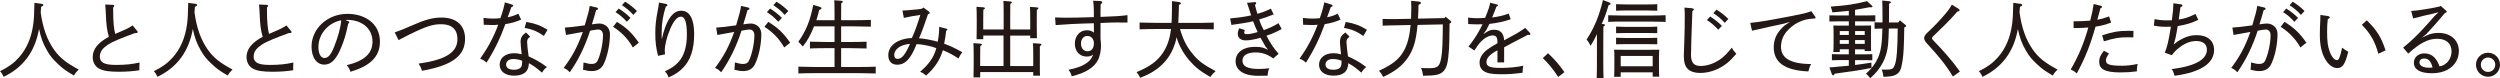 <?xml version="1.0" encoding="UTF-8"?><svg id="_レイヤー_2" xmlns="http://www.w3.org/2000/svg" viewBox="0 0 776.39 24.29"><defs><style>.cls-1{fill:#231815;stroke-width:0px;}</style></defs><g id="_要素"><path class="cls-1" d="M12.82,1.17c.42.05.65.21.65.39s-.05.23-.7.57c-.05.65-.08,1.2-.13,1.69.65,4.86,1.98,8.53,4.11,11.57,1.79,2.52,3.64,4.03,7.7,6.21-.75.73-1.01,1.04-1.51,1.85-2.6-1.53-3.46-2.16-5.04-3.67-1.53-1.43-2.37-2.47-3.33-4.16-1.2-2.08-1.87-3.87-2.44-6.63-1.27,7.07-4.89,11.93-11,14.87-.42-.91-.57-1.17-1.12-1.74,2.78-1.4,4.29-2.52,5.88-4.29,2.39-2.68,3.85-6.08,4.42-10.19.23-1.66.31-3.12.39-6.76l2.13.29Z"/><path class="cls-1" d="M35.15,3.59c0,3.09.21,5.3.62,6.94,3.85-1.64,4.08-1.77,5.43-2.63l1.4,1.72c.16.21.18.26.18.36,0,.21-.16.29-.86.29-1.01.36-1.38.49-2.55.94-4.21,1.64-5.67,2.34-7.1,3.64-.81.73-1.27,1.69-1.27,2.68,0,1.9,1.4,2.63,5.04,2.63,2.86,0,4.97-.21,7.31-.75-.05.65-.08.94-.08,1.46,0,.26,0,.49.03.94-2.18.34-4.08.47-6.4.47-3.07,0-4.81-.26-6.16-.99-1.2-.65-1.95-2-1.95-3.59,0-2.47,1.72-4.52,5.02-6.27-.6-2-.83-3.88-.96-7.46-.03-.73-.05-1.33-.18-2.57l2.39.1c.23,0,.42.13.42.31,0,.16-.1.34-.34.52v1.27Z"/><path class="cls-1" d="M60.58,1.17c.42.05.65.21.65.39s-.05.23-.7.57c-.05.65-.08,1.2-.13,1.69.65,4.86,1.98,8.53,4.11,11.57,1.79,2.52,3.64,4.03,7.7,6.21-.75.73-1.01,1.04-1.51,1.85-2.6-1.53-3.46-2.16-5.04-3.67-1.53-1.43-2.37-2.47-3.33-4.16-1.2-2.08-1.87-3.87-2.44-6.63-1.27,7.07-4.89,11.93-11,14.87-.42-.91-.57-1.17-1.12-1.74,2.78-1.4,4.29-2.52,5.88-4.29,2.39-2.68,3.85-6.08,4.42-10.19.23-1.66.31-3.12.39-6.76l2.13.29Z"/><path class="cls-1" d="M82.92,3.59c0,3.09.21,5.3.62,6.94,3.85-1.64,4.08-1.77,5.43-2.63l1.4,1.72c.16.21.18.26.18.36,0,.21-.16.29-.86.29-1.01.36-1.38.49-2.55.94-4.21,1.64-5.67,2.34-7.1,3.64-.81.73-1.27,1.69-1.27,2.68,0,1.9,1.4,2.63,5.04,2.63,2.86,0,4.97-.21,7.31-.75-.05.65-.08.94-.08,1.46,0,.26,0,.49.03.94-2.18.34-4.08.47-6.4.47-3.07,0-4.81-.26-6.16-.99-1.2-.65-1.95-2-1.95-3.59,0-2.47,1.72-4.52,5.02-6.27-.6-2-.83-3.88-.96-7.46-.03-.73-.05-1.33-.18-2.57l2.39.1c.23,0,.42.13.42.31,0,.16-.1.34-.34.52v1.27Z"/><path class="cls-1" d="M108.19,6.6c.18.08.31.21.31.31,0,.13-.13.29-.36.44-.73,3.48-1.27,5.2-2.21,7.46-1.53,3.72-3.12,5.25-5.2,5.25-2.6,0-3.98-2.5-3.98-5.59,0-5.46,4.81-10.17,11.18-10.17,5.28,0,10.06,2.91,10.06,8.63,0,4.81-3.2,7.59-9.15,9.36-.44-1.17-.57-1.35-1.17-2.05,5.56-1.33,8.01-3.69,8.01-7.31,0-4.32-3.59-6.76-7.77-6.76-.18,0-.34,0-.65.03l.94.39ZM98.88,14.53c0,2.11.7,3.48,1.85,3.48s2-.94,2.94-3.25c1.25-3.07,2.16-6.27,2.29-8.45-3.85.68-7.07,4.16-7.07,8.22Z"/><path class="cls-1" d="M122.59,10.06c1.53-.52,2.6-.96,4.94-1.98,4.47-1.98,6.84-2.63,9.57-2.63,4.65,0,7.33,2.42,7.33,6.6,0,4.92-3.38,8.17-13.39,9.93-.26-.91-.42-1.2-1.04-2.24,9.18-1.25,12.06-3.87,12.06-7.64,0-2.96-1.77-4.58-4.99-4.58-2.57,0-4.45.52-9.83,3.15-1.01.49-2.16,1.09-3.46,1.77l-1.2-2.39Z"/><path class="cls-1" d="M150.15,5.56c1.22.16,1.92.21,3.04.21.78,0,1.35-.03,2.21-.13.78-2.16,1.25-3.98,1.38-4.91l2.26.7c.21.05.34.21.34.34,0,.18-.13.31-.57.44-.39,1.12-.68,1.92-1.14,3.15,1.48-.29,2.26-.6,3.3-1.12l.88,1.85c-1.79.75-2.94,1.09-4.91,1.4-1.51,4.21-3.35,8.06-5.85,11.96-.75-.68-1.12-.88-1.98-1.25,2.21-3.04,4.11-6.45,5.62-10.53-.6.08-1.27.1-1.85.1-.73,0-1.77-.03-2.65-.08l-.08-2.13ZM164.66,11.39c-.78.6-.96.91-.96,1.66,0,.83.18,2.42.47,4.45,2,.94,3.48,1.66,5.67,3.33-.7.55-.99.86-1.51,1.74-1.43-1.22-2.5-2.11-4.08-2.94-.05,2.68-1.69,3.87-4.63,3.87-2.7,0-4.45-1.33-4.45-3.41s1.79-3.56,4.45-3.56c.83,0,1.43.08,2.39.34-.18-1.77-.34-3.07-.34-3.82,0-1.35.42-2.08,1.69-2.96l1.3,1.3ZM159.38,18.33c-1.3,0-2.21.7-2.21,1.69,0,1.07.91,1.64,2.42,1.64.94,0,1.64-.21,2.05-.6.42-.39.52-1.04.52-2.21-1.07-.39-1.9-.52-2.78-.52ZM168.92,11.16c-2.08-1.43-3.59-2.05-6.01-2.5l.55-1.85c2.78.49,4.42,1.09,6.58,2.44l-1.12,1.9Z"/><path class="cls-1" d="M185.33,2.34c.23.05.39.18.39.34,0,.23-.16.36-.6.49-.39,1.4-.78,2.81-1.3,4.39,1.17-.18,1.92-.26,2.39-.26.86,0,1.82.42,2.44,1.07.49.55.78,1.38.78,2.26,0,3.2-.83,7.07-2.03,9.41-.7,1.35-1.9,2.03-3.59,2.03-.91,0-1.59-.1-2.76-.42.1-.78.13-1.14.16-2.26,1.27.36,1.85.47,2.6.47.83,0,1.4-.31,1.72-.91.96-1.87,1.74-5.49,1.74-8.01,0-1.07-.57-1.77-1.48-1.77-.44,0-1.12.1-2.52.36-1.48,4.53-3.48,8.89-6.32,12.92-.7-.73-1.01-.96-1.9-1.35,2.68-3.61,4.21-6.34,5.95-11.18-2.08.36-3.82.68-5.23.94l-.36-2.29c1.95-.13,3.04-.26,6.19-.7,1.01-3.33,1.35-4.71,1.53-6.03l2.18.49ZM196.54,14.74c-1.53-2.68-3.48-4.71-6.14-6.42l1.2-1.53c3.02,1.85,4.73,3.51,6.79,6.47l-1.85,1.48ZM192.14,2.65c1.4.91,2.26,1.53,3.67,2.91l-1.14,1.2c-1.3-1.4-2.05-2.05-3.51-2.99l.99-1.12ZM194.14.52c1.4.91,2.26,1.53,3.67,2.89l-1.12,1.22c-1.27-1.43-2.11-2.03-3.54-3.02l.99-1.09Z"/><path class="cls-1" d="M206.94,1.25c.21.05.34.18.34.36s-.16.29-.52.44c-.83,2.65-1.27,5.12-1.27,7.83v2.05h.13c.05-.23.18-.96.42-1.79,1.3-4.47,3.09-6.81,5.51-6.81,2.63,0,4.03,2.55,4.03,7.25s-1.12,8.03-3.33,10.35c-1.22,1.3-2.44,2.13-4.6,3.12-.26-.73-.6-1.3-1.17-1.9,2.11-.99,3.2-1.77,4.24-2.91,1.72-1.87,2.6-4.76,2.6-8.48s-.6-5.59-1.82-5.59-2.37,1.4-3.46,4.06c-1.01,2.47-1.59,4.76-1.59,6.5,0,.39.03.62.08,1.14l-2.16.47c-.65-2.5-.86-4.32-.86-6.99,0-2.5.18-4.19.81-7.38.13-.7.26-1.38.34-2.18l2.29.47Z"/><path class="cls-1" d="M232.34,2.34c.23.05.39.18.39.34,0,.23-.16.36-.6.49-.39,1.4-.78,2.81-1.3,4.39,1.17-.18,1.92-.26,2.39-.26.86,0,1.82.42,2.44,1.07.49.55.78,1.38.78,2.26,0,3.2-.83,7.07-2.03,9.41-.7,1.35-1.9,2.03-3.59,2.03-.91,0-1.59-.1-2.76-.42.1-.78.13-1.14.16-2.26,1.27.36,1.85.47,2.6.47.83,0,1.4-.31,1.72-.91.96-1.87,1.74-5.49,1.74-8.01,0-1.07-.57-1.77-1.48-1.77-.44,0-1.12.1-2.52.36-1.48,4.53-3.48,8.89-6.32,12.92-.7-.73-1.01-.96-1.9-1.35,2.68-3.61,4.21-6.34,5.95-11.18-2.08.36-3.82.68-5.23.94l-.36-2.29c1.95-.13,3.04-.26,6.19-.7,1.01-3.33,1.35-4.71,1.53-6.03l2.18.49ZM243.54,14.74c-1.53-2.68-3.48-4.71-6.14-6.42l1.2-1.53c3.02,1.85,4.73,3.51,6.79,6.47l-1.85,1.48ZM239.15,2.65c1.4.91,2.26,1.53,3.67,2.91l-1.14,1.2c-1.3-1.4-2.05-2.05-3.51-2.99l.99-1.12ZM241.15.52c1.4.91,2.26,1.53,3.67,2.89l-1.12,1.22c-1.27-1.43-2.11-2.03-3.54-3.02l.99-1.09Z"/><path class="cls-1" d="M259.17,20.8v-5.85h-2.47c-2.05,0-2.99.03-5.17.1v-2.11c1.46.05,3.64.1,5.17.1h2.47v-4.86h-6.37c-.96,2.5-2,4.39-3.48,6.27-.13-.16-.23-.26-.31-.34-.55-.65-.68-.75-1.09-1.12,2.47-3.54,3.64-6.45,4.65-11.47l1.92.57c.44.13.62.29.62.49s-.16.34-.7.52c-.31,1.25-.57,2.24-.88,3.17h5.64v-2.29c0-1.92-.03-3.2-.08-3.9l2.21.16c.29.03.44.13.44.29,0,.13-.16.29-.49.49-.03.6-.03,1.33-.03,2.96v2.29h4.03c2.05,0,3.35-.03,5.2-.1v2.11c-1.35-.05-3.64-.1-5.2-.1h-4.03v4.86h2.73c2.08,0,3.38-.03,5.17-.1v2.11c-1.27-.05-3.64-.1-5.17-.1h-2.73v5.85h5.54c2.08,0,3.38-.03,5.2-.1v2.11c-1.3-.05-3.64-.1-5.2-.1h-13.65c-2.05,0-2.99.03-5.17.1v-2.11c1.46.05,3.64.1,5.17.1h6.06Z"/><path class="cls-1" d="M293.86,8.89c.26.08.36.13.36.29,0,.13-.08.21-.39.39-.13,1.33-.34,2.7-.62,4,1.87.7,3.09,1.22,5.64,2.65-.52.68-.73,1.01-1.2,1.95-1.59-1.04-2.76-1.74-4.84-2.57-.86,2.96-2.55,5.54-5.2,7.85-.81-.65-1.12-.86-1.87-1.14,2.81-2.44,4.34-4.63,5.04-7.36-1.56-.62-4.55-1.22-6.11-1.25-1.51,3.64-2.55,4.94-3.77,5.75-.68.44-1.46.65-2.26.65-1.72,0-2.78-1.07-2.78-2.96,0-2.99,2.91-5.15,7.33-5.33.99-2.18,1.66-4.06,2.63-7.18-1.69.23-3.43.55-5.12.94l-.44-2.29c.88-.03,1.69-.08,4.84-.39,1.04-.1,1.38-.21,1.69-.54l1.66,1.22c.18.13.29.31.29.44,0,.18-.18.31-.55.42-1.2,3.51-1.79,5.2-2.78,7.46,1.59.1,3.67.47,5.8,1.07.36-1.85.44-3.09.47-4.63l2.18.57ZM277.71,17.08c0,.78.36,1.2,1.04,1.2,1.25,0,2.31-1.12,3.85-4.65-2.81.18-4.89,1.61-4.89,3.46Z"/><path class="cls-1" d="M305.4,9.15h6.29v-4.97c0-1.92-.03-3.2-.08-3.9l2.18.18c.31.03.44.1.44.26s-.13.29-.47.52c-.03.6-.03,1.3-.03,2.94v4.97h6.21v-3.12c0-1.92-.03-3.2-.08-3.9l2.16.16c.31.03.47.13.47.29,0,.13-.16.29-.49.49-.03.6-.03,1.33-.03,2.96v2.03c0,1.98.03,2.83.05,3.8h-2.08v-.81h-6.21v9.46h7.15v-3.2c0-1.92-.03-3.2-.08-3.9l2.18.16c.31.03.44.13.44.29,0,.13-.13.29-.49.49v5.33c0,1.98,0,2.86.05,3.82h-2.11v-1.12h-16.46v1.66h-2.08c.03-.91.05-2.13.05-3.8v-2.94c0-1.92-.03-3.2-.08-3.9l2.18.16c.29.03.44.13.44.29,0,.13-.13.29-.49.49,0,.86-.03,2.26-.03,2.96v3.2h7.25v-9.46h-6.29v1.14h-2.08c.03-.91.05-2.13.05-3.8v-2.37c0-1.92-.03-3.2-.08-3.9l2.18.16c.29.03.44.13.44.29,0,.13-.13.29-.49.49-.03.6-.03,1.33-.03,2.96v3.12Z"/><path class="cls-1" d="M341.72.34c.34.03.57.18.57.39s-.13.34-.47.6c-.03.73-.05,1.46-.05,2.18v1.74c4.84-.18,6.16-.26,8.37-.55v2.31c-1.4-.03-2.63-.03-3.43-.03-.91,0-2.11.03-4.94.16v4.91c.13,1.25.16,1.66.16,2.16,0,1.4-.34,3.15-.83,4.19-1.17,2.5-3.85,4.21-8.27,5.3-.26-.94-.44-1.3-1.01-2.03,4.24-.83,6.94-2.31,7.62-4.71-.65.49-1.07.6-2,.6-2.16,0-3.64-1.64-3.64-4s1.51-4.16,3.69-4.16c.91,0,1.48.16,2.24.73,0-.96-.03-1.95-.03-2.91-5.43.13-9.13.34-11.86.57l-.18-2.37c1.43.05,2.16.08,3.28.08,2.16,0,4.29-.05,8.76-.18v-1.69c0-1.48-.08-2.13-.21-3.41l2.24.1ZM337.69,11.16c-1.17,0-1.98.96-1.98,2.34,0,1.48.81,2.42,2.03,2.42s1.98-.96,1.98-2.44c0-1.38-.81-2.31-2.03-2.31Z"/><path class="cls-1" d="M366.45,9c1.01,3.41,2.11,5.54,3.95,7.75,1.77,2.16,3.35,3.35,7.12,5.33-.75.68-1.01.96-1.66,1.82-3.04-1.74-4.71-3.04-6.6-5.25-1.61-1.87-3.28-4.71-3.85-7.12-.26,1.33-.6,2.39-1.07,3.51-1.27,3.04-3.43,5.49-6.4,7.28-1.09.68-1.98,1.09-3.85,1.85-.39-.78-.57-1.12-1.12-1.77,4.08-1.72,6.27-3.28,8.01-5.75,1.46-2.11,2.31-4.47,2.68-7.64h-4.55c-2.03,0-2.96.03-5.2.1v-2.11c1.35.05,3.69.1,5.2.1h4.73l.08-2.03c.05-1.59.03-3.15.05-4.73l2.16.29c.39.05.6.21.6.42,0,.18-.16.31-.6.44-.05,2.24-.1,4.08-.21,5.62h5.85c2.11,0,3.41-.03,5.17-.1v2.11c-1.38-.05-3.59-.1-5.17-.1h-5.33Z"/><path class="cls-1" d="M395.54,4.47c-2.13.86-3.15,1.2-4.5,1.56.36,1.17.81,2.16,1.43,3.33,1.85-.68,3.17-1.3,4.58-2.16l.99,1.82c-1.87.99-2.91,1.43-4.73,2.08,1.25,2.39,2.13,3.72,3.77,5.62l-1.66,1.43c-1.82-1.3-3.46-1.87-5.49-1.87-2.68,0-4.08.99-4.08,2.5,0,1.82,1.51,2.63,5.15,2.63,1.12,0,2.03-.08,3.17-.21-.29.7-.49,1.51-.49,2.29-.78.03-1.38.05-2.89.05-5.17,0-7.07-2.13-7.07-4.5,0-2.68,2.24-4.5,6.11-4.5,1.04,0,1.74.08,2.63.34l1.35.57-.88-1.12c-.47-.83-.96-1.66-1.46-2.6-1.79.52-3.46.81-4.6.81-1.56,0-2.47-.78-2.47-2.11,0-.49.1-.88.44-1.66l1.77.55c-.18.34-.23.52-.23.73,0,.34.23.55.7.55.94,0,1.95-.18,3.48-.65-.52-1.12-.96-2.16-1.4-3.35-1.59.39-3.9.75-6.73,1.14l-.42-2.03c2.5-.21,4.5-.49,6.53-.94-.23-.81-.47-1.56-.73-2.31-.13-.36-.26-.78-.55-1.59l2.42-.21h.1c.18,0,.34.16.34.34,0,.16-.03.18-.39.52.26.99.44,1.74.75,2.76,1.48-.39,2.39-.73,4.19-1.59l.88,1.79Z"/><path class="cls-1" d="M404.62,5.56c1.22.16,1.92.21,3.04.21.78,0,1.35-.03,2.21-.13.78-2.16,1.25-3.98,1.38-4.91l2.26.7c.21.05.34.21.34.34,0,.18-.13.31-.57.44-.39,1.12-.68,1.92-1.14,3.15,1.48-.29,2.26-.6,3.3-1.12l.88,1.85c-1.79.75-2.94,1.09-4.91,1.4-1.51,4.21-3.35,8.06-5.85,11.96-.75-.68-1.12-.88-1.98-1.25,2.21-3.04,4.11-6.45,5.62-10.53-.6.08-1.27.1-1.85.1-.73,0-1.77-.03-2.65-.08l-.08-2.13ZM419.12,11.39c-.78.6-.96.91-.96,1.66,0,.83.18,2.42.47,4.45,2,.94,3.48,1.66,5.67,3.33-.7.55-.99.86-1.51,1.74-1.43-1.22-2.5-2.11-4.08-2.94-.05,2.68-1.69,3.87-4.63,3.87-2.7,0-4.45-1.33-4.45-3.41s1.79-3.56,4.45-3.56c.83,0,1.43.08,2.39.34-.18-1.77-.34-3.07-.34-3.82,0-1.35.42-2.08,1.69-2.96l1.3,1.3ZM413.85,18.33c-1.3,0-2.21.7-2.21,1.69,0,1.07.91,1.64,2.42,1.64.94,0,1.64-.21,2.05-.6.42-.39.52-1.04.52-2.21-1.07-.39-1.9-.52-2.78-.52ZM423.39,11.16c-2.08-1.43-3.59-2.05-6.01-2.5l.55-1.85c2.78.49,4.42,1.09,6.58,2.44l-1.12,1.9Z"/><path class="cls-1" d="M448.56,5.64l.39-.44,1.51,1.27c.16.1.23.26.23.36,0,.18-.1.29-.52.49-.03,3.74-.08,6.5-.18,8.01-.29,4.11-.65,5.59-1.64,6.71-1.01,1.14-2.5,1.48-6.4,1.48-.16-1.17-.26-1.56-.65-2.39,1.22.05,1.77.05,2.57.05,2.63,0,3.28-.57,3.74-3.41.31-1.79.42-4.21.47-10.19l-7.85.16c-.44,4.99-1.33,7.75-3.09,10.3-1.64,2.37-4.06,4.24-7.59,5.85-.52-1.01-.78-1.35-1.3-1.92,4.26-1.95,6.32-3.62,7.8-6.32,1.04-1.92,1.72-4.45,2.03-7.88l-4,.08c-2.42.05-3.09.05-4.68.13l-.03-2.11c.7.03,2.78.08,4.06.05l4.78-.08c.05-1.07.08-2.21.08-3.43,0-.88-.03-1.43-.05-2.16l2.34.23c.44.05.68.18.68.42s-.18.39-.73.62c-.03,1.59-.08,2.99-.16,4.26l8.19-.16Z"/><path class="cls-1" d="M464.94,1.38c.13.03.26.16.26.29,0,.16-.16.26-.49.42-.34.96-.78,2.05-1.33,3.33,1.85-.21,3.17-.52,5.17-1.2l.6,1.77c-2.37.78-4.26,1.17-6.6,1.43-.34.7-.65,1.3-.96,1.9l-.94,1.27,1.35-.83c.68-.42,1.38-.52,2.05-.52,1.77,0,2.96.99,3.07,3.28,3.82-2.05,4.6-2.47,6.55-3.85l1.43,1.51c.1.13.16.29.16.42,0,.16-.13.26-.34.26-.1,0-.26,0-.44-.05-1.64.86-2.55,1.3-4.71,2.45-.96.52-2.03,1.07-2.65,1.43v4.68h-2.08v-3.74c-2.37,1.25-3.41,2.39-3.41,3.64s.83,1.82,4.39,1.82c2.57,0,4.84-.21,7.05-.68-.18,1.04-.21,1.25-.23,2.18-2.83.36-4.16.47-6.6.47-3.15,0-4.5-.34-5.46-.99-.86-.57-1.3-1.51-1.3-2.63,0-1.48.86-2.86,2.44-4.06.83-.62,1.72-1.17,3.12-1.95v-.42c0-1.48-.47-2-1.51-2-1.09,0-2.44.7-3.67,1.98-.57.57-1.01,1.22-2,2.7l-1.82-1.25c.62-.73.99-1.2,1.9-2.55.73-1.07,1.69-2.7,2.47-4.37-.52.03-1.33.05-1.95.05-.68,0-1.27-.03-2.5-.1l-.05-2c1.25.13,1.92.18,2.86.18.57,0,1.59-.03,2.44-.1.44-1.01.86-2.18,1.2-3.17.21-.62.31-1.09.36-1.53l2.16.55Z"/><path class="cls-1" d="M483.89,23.9c-1.46-2.29-3.07-4.29-4.76-5.85l1.61-1.53c2.24,2.11,3.3,3.35,5.1,5.88l-1.95,1.51Z"/><path class="cls-1" d="M498.01,7.49c.26.03.42.13.42.29,0,.13-.13.29-.49.49,0,.55-.03,1.95-.03,4.45v6.19c0,2.81.03,4,.08,5.33h-2.13c.05-1.17.08-2.94.08-5.33v-8.32c-.7,1.53-1.09,2.21-1.98,3.64-.49-1.01-.7-1.33-1.25-1.92,2.44-3.77,3.87-7.2,5.1-12.3l2,.78c.23.1.36.23.36.39,0,.21-.1.26-.62.44-.78,2.6-1.14,3.61-2.13,5.82l.6.05ZM517.27,6.79c-1.2-.05-2.94-.08-4.16-.08h-9.54c-1.74,0-2.73,0-4.13.08v-2.05c1.01.03,2.81.08,4.13.08h9.54c1.61,0,2.37-.03,4.16-.1v2.08ZM513.25,22.46h-9.93v1.4h-2.05c.05-.6.08-1.46.08-2.76v-3.38c0-1.12,0-1.61-.08-2.29.91.03,1.72.03,2.86.03h8.29c1.27,0,1.85,0,2.86-.03-.03.47-.08,1.48-.08,2.29v3.38c0,1.38.03,2,.08,2.7h-2.03v-1.35ZM514.67,3.33c-.81-.03-2.26-.08-3.12-.08h-6.58c-1.25,0-1.79.03-3.09.08V1.3c.78.05,2.11.08,3.09.08h6.58c1.3,0,2.05-.03,3.12-.08v2.03ZM514.67,10.3c-.81-.03-2.26-.05-3.12-.05h-6.58c-1.25,0-1.79,0-3.09.05v-2.03c.78.05,2.11.08,3.09.08h6.58c1.3,0,2.05-.03,3.12-.08v2.03ZM514.67,13.75c-.81-.03-2.26-.05-3.12-.05h-6.58c-1.25,0-1.79,0-3.09.05v-2.03c.78.05,2.11.08,3.09.08h6.58c1.3,0,2.05-.03,3.12-.08v2.03ZM513.25,20.57v-3.2h-9.93v3.2h9.93Z"/><path class="cls-1" d="M525.52,2.57c.29.03.49.16.49.36,0,.18-.1.29-.44.52-.29,8.63-.42,11.6-.42,13.55,0,2.47.91,3.48,2.96,3.48,2.18,0,4.55-.83,6.58-2.42.96-.75,1.79-1.59,3.15-3.28.39.81.62,1.09,1.38,1.92-1.72,2-2.68,2.89-4.16,3.82-2.24,1.4-4.65,2.13-7.12,2.13-1.66,0-2.94-.42-3.77-1.22-.86-.83-1.25-2.11-1.25-4.11,0-.75.08-2.18.16-4.73.1-2.99.13-4.58.13-7.2,0-1.27,0-2.03-.1-3.04l2.42.21ZM531.08,5.12c1.4.91,2.26,1.53,3.67,2.91l-1.14,1.2c-1.3-1.4-2.05-2.05-3.51-2.99l.99-1.12ZM533.08,2.99c1.4.91,2.26,1.53,3.67,2.89l-1.12,1.22c-1.27-1.43-2.11-2.03-3.54-3.02l.99-1.09Z"/><path class="cls-1" d="M563.63,5.04c.16.21.21.31.21.42,0,.21-.21.31-.62.31-3.33.1-6.29,1.53-8.48,4.16-1.09,1.33-1.64,2.94-1.64,4.58,0,3.33,2.55,5.33,9.36,5.38-.42.73-.49.94-.86,2.29-7.72-.31-10.76-3.07-10.76-7.51,0-2.63,1.04-4.71,3.38-6.76l1.69-1.12-1.98.57c-.68.1-6.66,1.46-9.83,2.18l-.55-2.44c2.63-.23,5.72-.75,13.03-2.16,3.35-.65,4.42-.91,5.95-1.46l1.09,1.56Z"/><path class="cls-1" d="M571.35,15.32v.83h-2c.05-.6.08-1.46.08-2.76v-3.17c0-1.12-.03-1.61-.08-2.29.91.03,1.72.03,2.86.03h1.95v-1.33h-3.43c-1.01,0-1.48.03-2.6.05v-1.92c.73.03,1.85.05,2.6.05h3.43v-1.46c-1.69.21-3.41.34-5.1.49-.16-.81-.26-1.12-.52-1.79,4.99-.36,7.33-.7,11.28-1.69l1.48,1.35c.13.1.21.23.21.34,0,.16-.16.23-.42.23-.16,0-.26,0-.49-.03-2.08.39-3.38.62-4.5.81v1.74h3.69c1.04,0,1.51-.03,2.6-.05v1.92c-.73-.03-1.82-.05-2.6-.05h-3.69v1.33h2.13c1.27,0,1.85,0,2.86-.03-.03.47-.05,1.46-.05,2.29v2.94c0,1.38,0,2.03.05,2.7h-2v-.54h-2.99v1.56h3.28c.78,0,1.17,0,2.08-.05v1.9c-.55-.03-1.38-.05-2.08-.05h-3.28v1.51c1.69-.21,3.38-.47,5.07-.73l.03,1.64c-3.72.73-4.81.88-11.41,1.79-.21.36-.34.52-.49.52s-.31-.16-.39-.34l-.78-2.11c2-.16,4.03-.36,6.03-.55v-1.74h-3.17c-.86,0-1.38.03-2.08.05v-1.9c.57.03,1.53.05,2.08.05h3.17v-1.56h-2.81ZM571.35,10.84h2.81v-1.2h-2.81v1.2ZM571.35,13.62h2.81v-1.17h-2.81v1.17ZM576.11,10.84h2.99v-1.2h-2.99v1.2ZM576.11,13.62h2.99v-1.17h-2.99v1.17ZM586.59,8.89c-.05,1.82-.13,3.69-.21,4.68-.36,4.29-2.16,7.75-5.56,10.71-.7-.86-.83-.99-1.33-1.38,1.9-1.74,2.99-3.2,3.77-5.02.86-2.03,1.22-4.26,1.33-9-.83,0-1.4,0-2.44.05v-2c.62.03,1.59.05,2.47.05v-1.54c0-2.76-.03-3.98-.08-5.28l2.03.21c.47.05.65.16.65.34,0,.16-.03.18-.57.49v4.08c0,.49,0,1.07-.03,1.69h2.91l.49-.65,1.72,1.4c.13.1.21.26.21.36,0,.18-.13.29-.57.44-.1,6.32-.21,8.22-.55,10.45-.42,2.76-.88,3.67-2.24,4.32-.73.36-1.66.49-3.67.57-.16-1.14-.23-1.48-.55-2.26.52.03.68.03,1.22.03,2.03,0,2.39-.21,2.89-1.59.55-1.46.81-4.94.86-11.18h-2.76Z"/><path class="cls-1" d="M606.48,23.76c-2.18-3.67-4.99-6.97-7.98-10.17-.7-.75-.94-1.27-.94-1.77s.26-.99,1.01-1.69c2.08-1.92,4-3.98,5.75-6.03.73-.86,1.22-1.56,1.85-2.65l2.13,1.33c.16.1.26.29.26.42,0,.21-.18.31-.68.39-2.42,2.78-4.92,5.2-7.51,7.67-.26.26-.39.44-.39.62s.16.36.44.68c2.99,3.09,5.75,6.16,8.24,9.65l-2.18,1.56Z"/><path class="cls-1" d="M627.36,1.17c.42.05.65.21.65.39s-.05.23-.7.57c-.05.65-.08,1.2-.13,1.69.65,4.86,1.98,8.53,4.11,11.57,1.79,2.52,3.64,4.03,7.7,6.21-.75.73-1.01,1.04-1.51,1.85-2.6-1.53-3.46-2.16-5.04-3.67-1.53-1.43-2.37-2.47-3.33-4.16-1.2-2.08-1.87-3.87-2.44-6.63-1.27,7.07-4.89,11.93-11,14.87-.42-.91-.57-1.17-1.12-1.74,2.78-1.4,4.29-2.52,5.88-4.29,2.39-2.68,3.85-6.08,4.42-10.19.23-1.66.31-3.12.39-6.76l2.13.29Z"/><path class="cls-1" d="M655.62,7c-1.82.7-2.94.99-4.84,1.27-1.59,5.67-3.25,9.8-5.82,14.54-.65-.6-.91-.78-1.9-1.22,2.44-4.11,4.16-8.35,5.49-13.05-1.53.13-2.91.18-4.13.18h-.44l-.03-2.11h.42c1.77,0,2.81-.05,4.76-.21.52-1.95.83-3.46,1.07-5.15l2.26.55c.21.05.36.18.36.31,0,.18-.13.29-.52.47-.34,1.35-.6,2.29-.96,3.56,1.22-.23,2.11-.49,3.64-1.04l.65,1.9ZM654.95,16.64c-.75,1.07-.94,1.53-.94,2.16,0,1.2,1.14,1.61,5.02,1.61,1.69,0,2.83-.16,4.84-.55-.21.81-.26,1.27-.26,2.29-1.74.23-3.17.34-5.1.34-4.99,0-6.6-1.12-6.6-3.33,0-1.17.39-2.03,1.48-3.41l1.56.88ZM652.84,10.95c3.33-1.07,5.12-1.38,8.27-1.38.49,0,.96.03,1.46.03l-.05,2.03c-1.04-.05-1.4-.05-1.77-.05-2.6,0-3.98.23-7.38,1.25l-.52-1.87Z"/><path class="cls-1" d="M672.29,16.38c.78-2.03,1.09-3.15,1.9-8.09-.62.03-1.09.03-1.53.03-1.48,0-2.29-.08-3.77-.36l.23-2.03c1.53.31,2.31.39,3.93.39.49,0,.94,0,1.43-.03.34-2.5.47-3.98.47-5.02v-.26l2.37.34c.26.03.44.21.44.39s-.1.26-.62.55c-.18,1.25-.34,2.52-.52,3.77,1.85-.29,3.17-.7,5.2-1.72l.88,1.82c-1.92.96-3.98,1.56-6.4,1.95-.26,1.38-.44,2.83-.81,4.19l-.42,1.51,1.33-1.04c2.11-1.27,3.77-1.85,5.9-1.85,3.25,0,5.3,1.77,5.3,4.58,0,4-3.85,6.92-12.27,8.03-.34-1.17-.47-1.43-.91-2.08,8.19-.99,10.95-3.38,10.95-6.01,0-1.69-1.22-2.7-3.25-2.7-1.92,0-3.74.73-5.64,2.29-.83.68-1.22,1.09-2,2.11l-2.18-.75Z"/><path class="cls-1" d="M703.2,2.34c.23.05.39.18.39.34,0,.23-.16.36-.6.49-.39,1.4-.78,2.81-1.3,4.39,1.17-.18,1.92-.26,2.39-.26.86,0,1.82.42,2.44,1.07.49.55.78,1.38.78,2.26,0,3.2-.83,7.07-2.03,9.41-.7,1.35-1.9,2.03-3.59,2.03-.91,0-1.59-.1-2.76-.42.1-.78.13-1.14.16-2.26,1.27.36,1.85.47,2.6.47.83,0,1.4-.31,1.72-.91.96-1.87,1.74-5.49,1.74-8.01,0-1.07-.57-1.77-1.48-1.77-.44,0-1.12.1-2.52.36-1.48,4.53-3.48,8.89-6.32,12.92-.7-.73-1.01-.96-1.9-1.35,2.68-3.61,4.21-6.34,5.95-11.18-2.08.36-3.82.68-5.23.94l-.36-2.29c1.95-.13,3.04-.26,6.19-.7,1.01-3.33,1.35-4.71,1.53-6.03l2.18.49ZM714.41,14.74c-1.53-2.68-3.48-4.71-6.14-6.42l1.2-1.53c3.02,1.85,4.73,3.51,6.79,6.47l-1.85,1.48ZM710.01,2.65c1.4.91,2.26,1.53,3.67,2.91l-1.14,1.2c-1.3-1.4-2.05-2.05-3.51-2.99l.99-1.12ZM712.02.52c1.4.91,2.26,1.53,3.67,2.89l-1.12,1.22c-1.27-1.43-2.11-2.03-3.54-3.02l.99-1.09Z"/><path class="cls-1" d="M722.96,4.99c.34.05.57.23.57.44s-.16.34-.62.49c-.18,1.56-.21,2.34-.21,3.98,0,3.12.23,4.55.81,6.14.6,1.64,1.48,2.63,2.24,2.63.6,0,.91-.7,1.61-3.85.62.47,1.25.86,1.9,1.25-.96,3.93-1.79,5.07-3.41,5.07-1.4,0-2.76-1.01-3.8-2.86-1.12-1.98-1.61-4.42-1.61-7.41,0-1.2.05-2.73.13-4.45.03-.55.05-1.07.05-1.77l2.34.34ZM735.03,6.32c3.12,3.04,4.55,5.38,5.82,9.33l-2.26,1.04c-.96-3.69-2.44-6.29-5.1-9l1.53-1.38Z"/><path class="cls-1" d="M748.81,3.41c1.07-.05,2.63-.26,4.21-.52,1.66-.26,3.35-.57,4.6-.86l.34-.23,1.66,1.48c.18.16.23.26.23.39,0,.16-.05.21-.57.39-2.42,2.91-3.8,4.39-5.72,6.47l-1.38,1.17,1.61-.75c1.07-.49,2.16-.73,3.54-.73,3.74,0,6.29,2.29,6.29,5.64,0,2.42-1.25,4.52-3.43,5.75-1.33.75-3.07,1.14-4.91,1.14-3.82,0-5.64-1.22-5.64-3.28,0-1.64,1.38-2.89,3.2-2.89s3.69.86,4.76,4.03c1.12-.18,1.69-.6,2.31-1.17.91-.88,1.43-2.13,1.43-3.54,0-2.37-1.66-3.85-4.42-3.85s-5.25,1.17-9.02,4.6l-1.59-1.85c2.65-2.16,4.21-3.69,6.6-6.29,1.12-1.2,2.13-2.34,3.2-3.59l1.22-1.14-1.77.47c-.6.08-4.06.94-6.14,1.48l-.62-2.34ZM752.86,18.17c-.91,0-1.48.44-1.48,1.22,0,1.04,1.17,1.64,3.09,1.64.39,0,.68-.03.99-.08-.55-1.98-1.3-2.78-2.6-2.78Z"/><path class="cls-1" d="M776.39,20.1c0,2.08-1.66,3.74-3.72,3.74s-3.74-1.66-3.74-3.74,1.66-3.72,3.74-3.72,3.72,1.66,3.72,3.72ZM770.44,20.1c0,1.25.99,2.24,2.24,2.24s2.24-.99,2.24-2.24-1.01-2.24-2.24-2.24-2.24.99-2.24,2.24Z"/></g></svg>